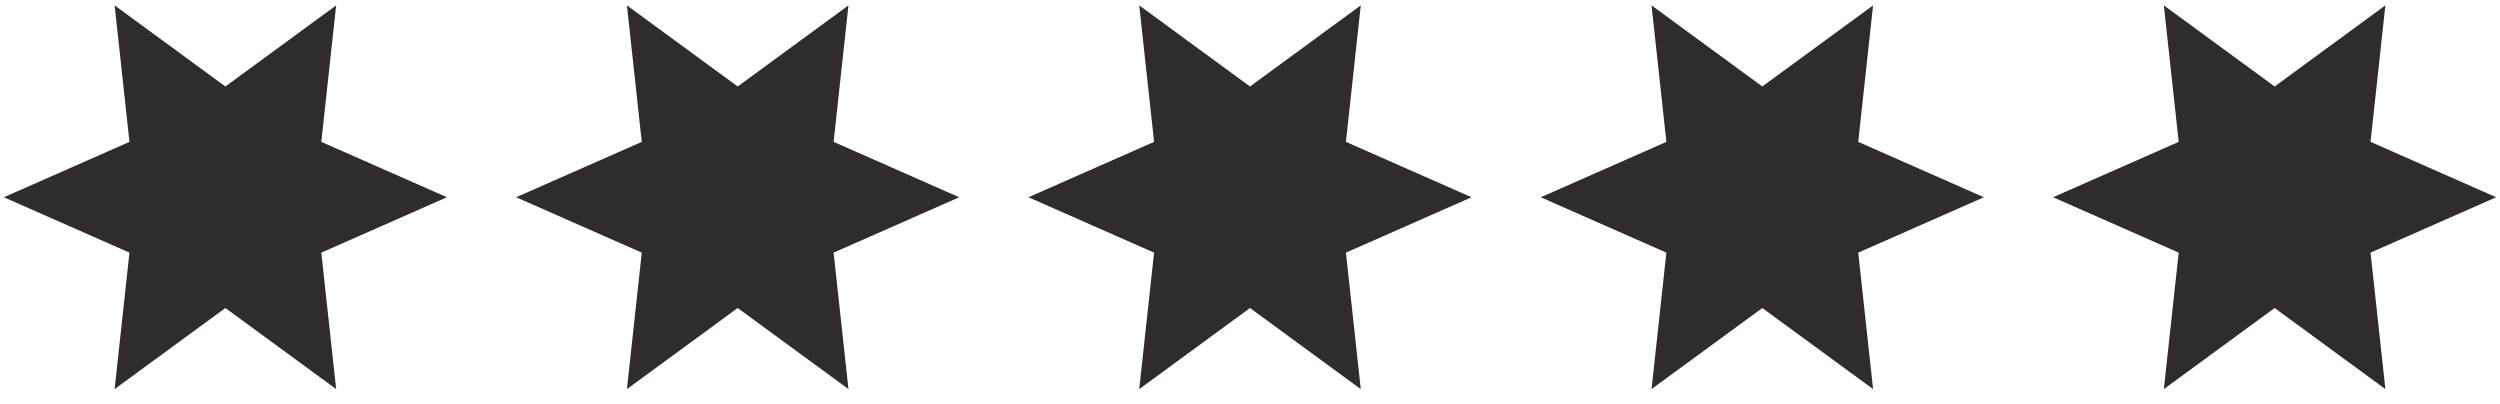 <svg width="130" height="21" viewBox="0 0 130 21" fill="none" xmlns="http://www.w3.org/2000/svg">
<path d="M11.72 4.497L17.48 0.28L16.708 7.377L23.24 10.257L16.708 13.137L17.48 20.233L11.72 16.017L5.96 20.233L6.732 13.137L0.2 10.257L6.732 7.377L5.96 0.28L11.72 4.497Z" fill="#302C2C"/>
<path d="M38.36 4.497L44.12 0.28L43.348 7.377L49.88 10.257L43.348 13.137L44.12 20.233L38.36 16.017L32.6 20.233L33.372 13.137L26.84 10.257L33.372 7.377L32.6 0.28L38.36 4.497Z" fill="#302C2C"/>
<path d="M65 4.497L70.76 0.28L69.988 7.377L76.52 10.257L69.988 13.137L70.76 20.233L65 16.017L59.24 20.233L60.012 13.137L53.48 10.257L60.012 7.377L59.24 0.28L65 4.497Z" fill="#302C2C"/>
<path d="M91.64 4.497L97.4 0.28L96.628 7.377L103.16 10.257L96.628 13.137L97.4 20.233L91.64 16.017L85.88 20.233L86.652 13.137L80.12 10.257L86.652 7.377L85.88 0.28L91.64 4.497Z" fill="#302C2C"/>
<path d="M118.28 4.497L124.04 0.28L123.268 7.377L129.8 10.257L123.268 13.137L124.04 20.233L118.28 16.017L112.52 20.233L113.292 13.137L106.76 10.257L113.292 7.377L112.52 0.28L118.28 4.497Z" fill="#302C2C"/>
</svg>
